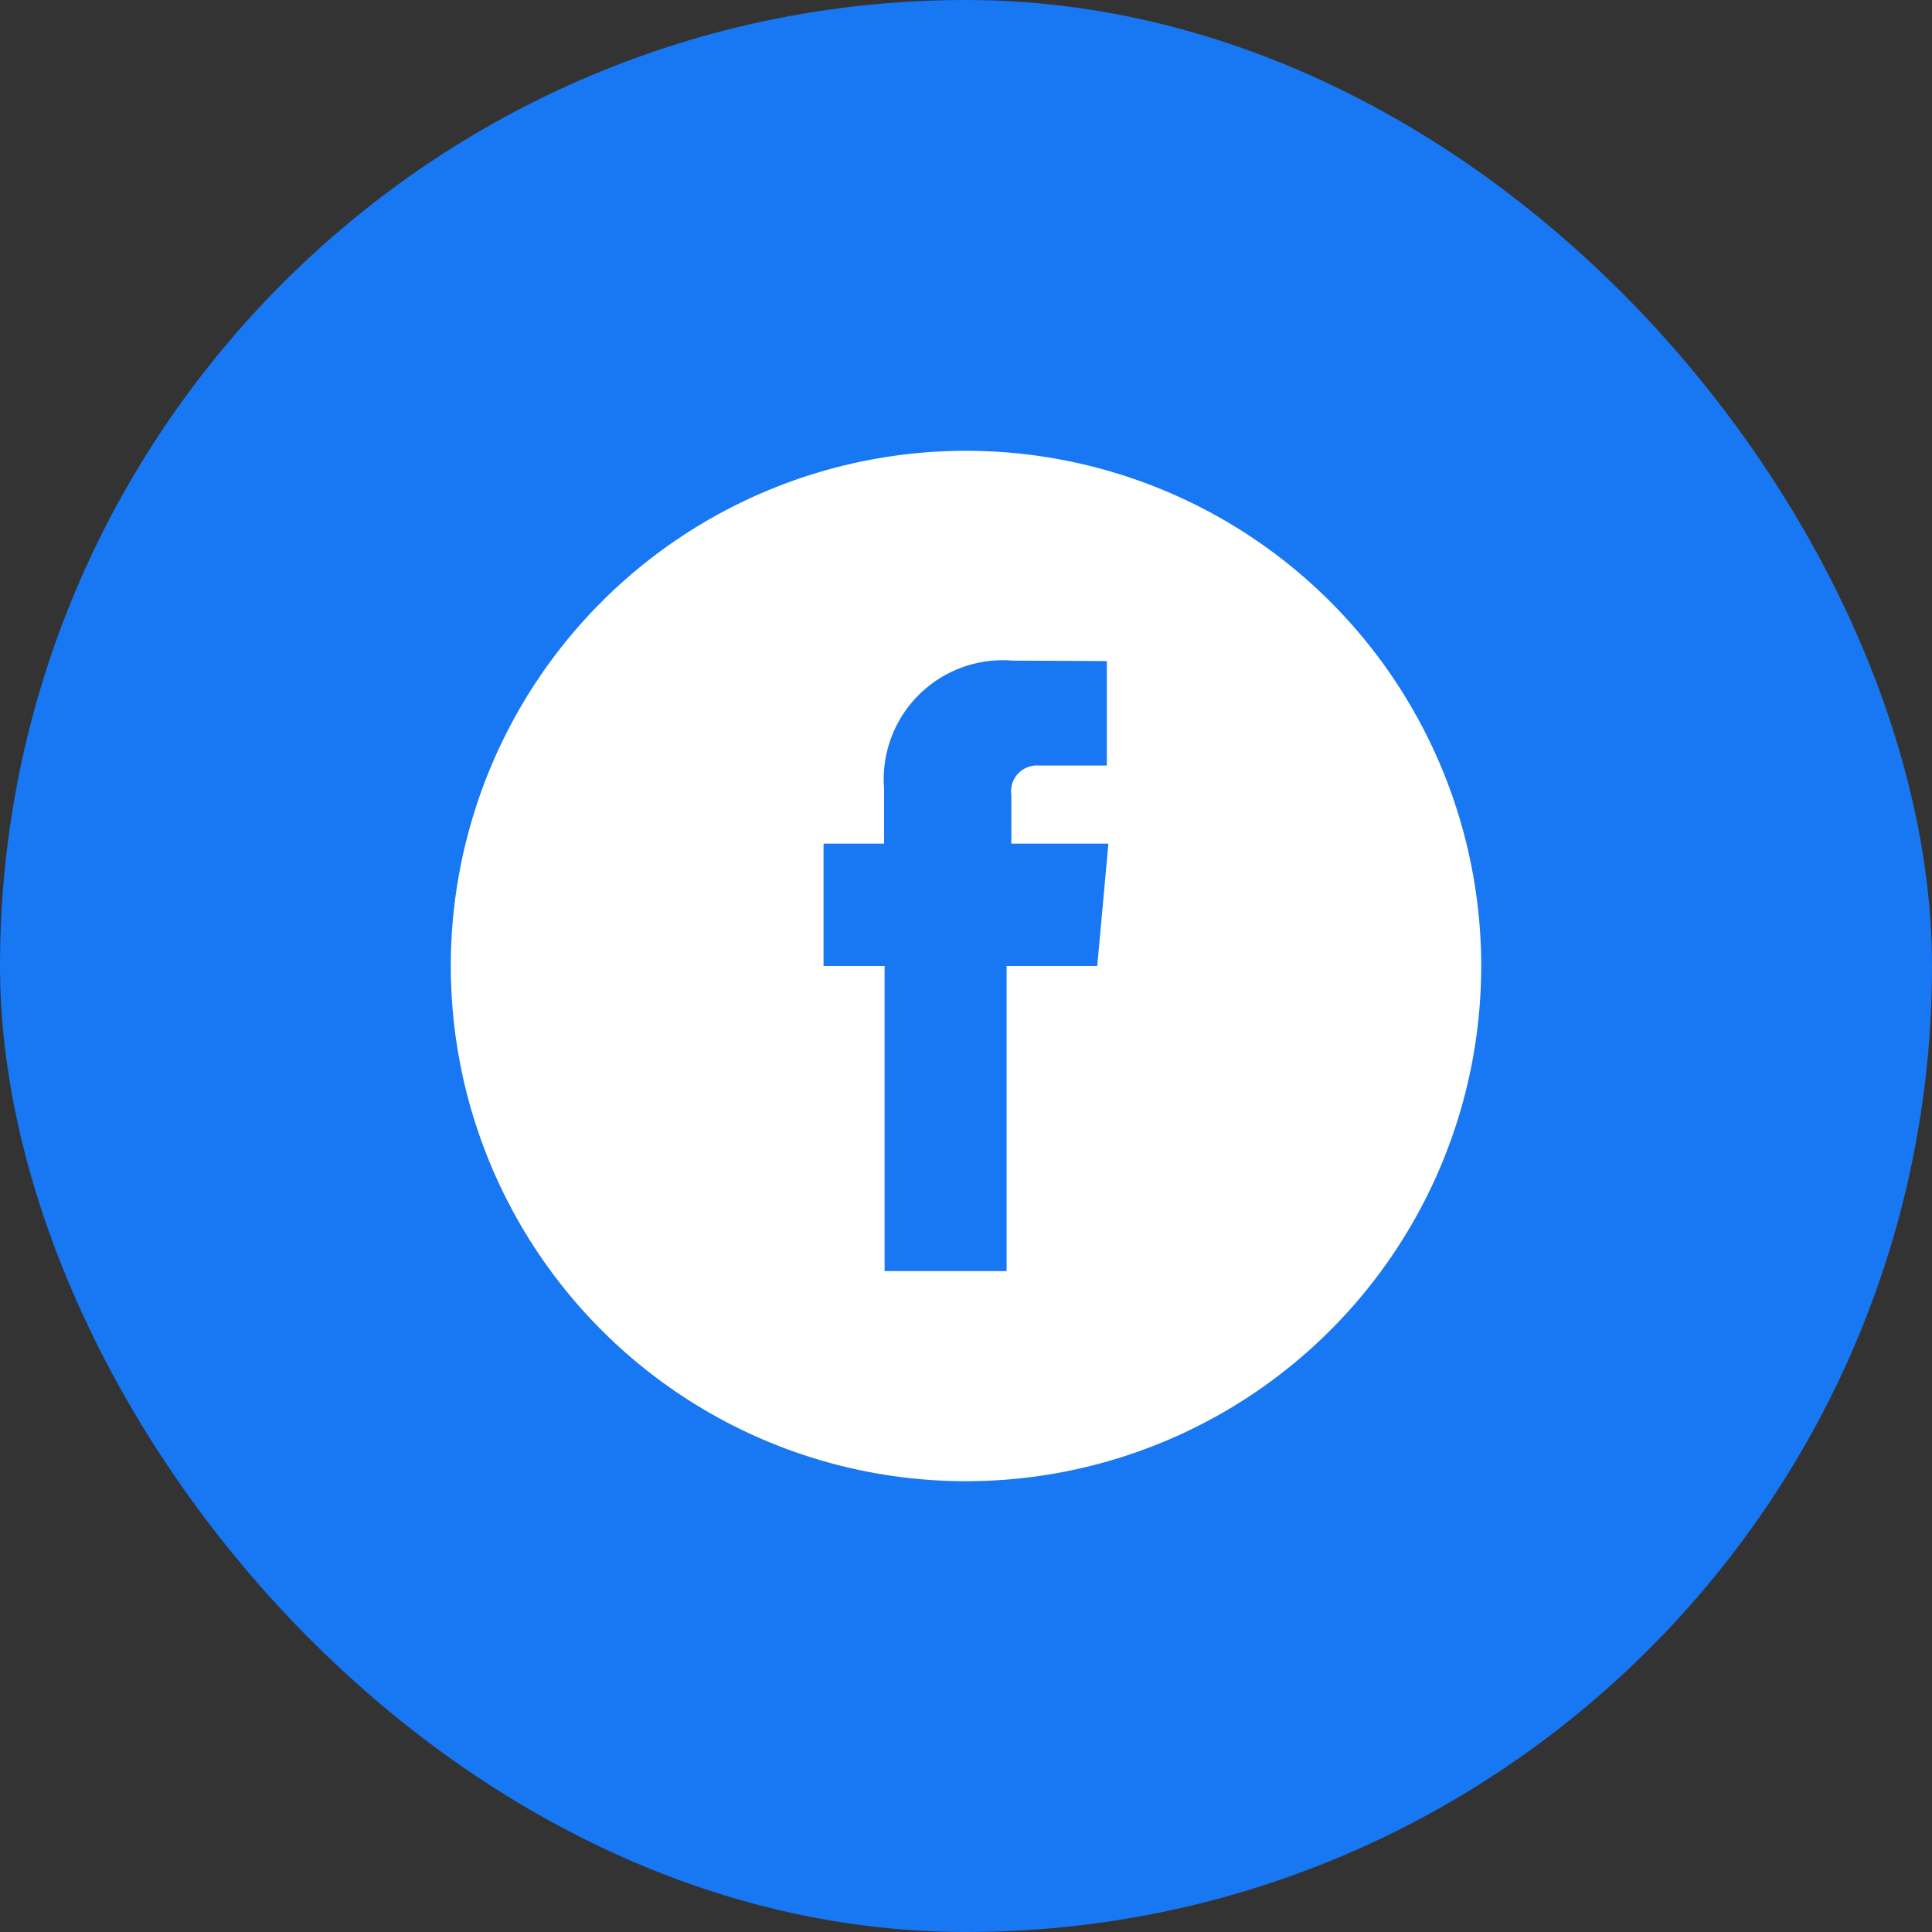 <svg xmlns="http://www.w3.org/2000/svg" width="30" height="30" viewBox="0 0 30 30"><rect x="0" y="0" width="30" height="30" fill="#333333" stroke="none"/><rect width="30" height="30" rx="15" fill="#1877f2"/><path d="M1517.8,4793.461a8,8,0,1,0,8,8A8,8,0,0,0,1517.8,4793.461Zm2.038,8h-1.407v4.738h-1.895v-4.738h-.948v-1.9h.94v-.855a1.849,1.849,0,0,1,1.995-1.987l1.464.007v1.622h-1.064a.4.4,0,0,0-.419.456v.757h1.507Z" transform="translate(-1502.8 -4786.461)" fill="#fff"/></svg>